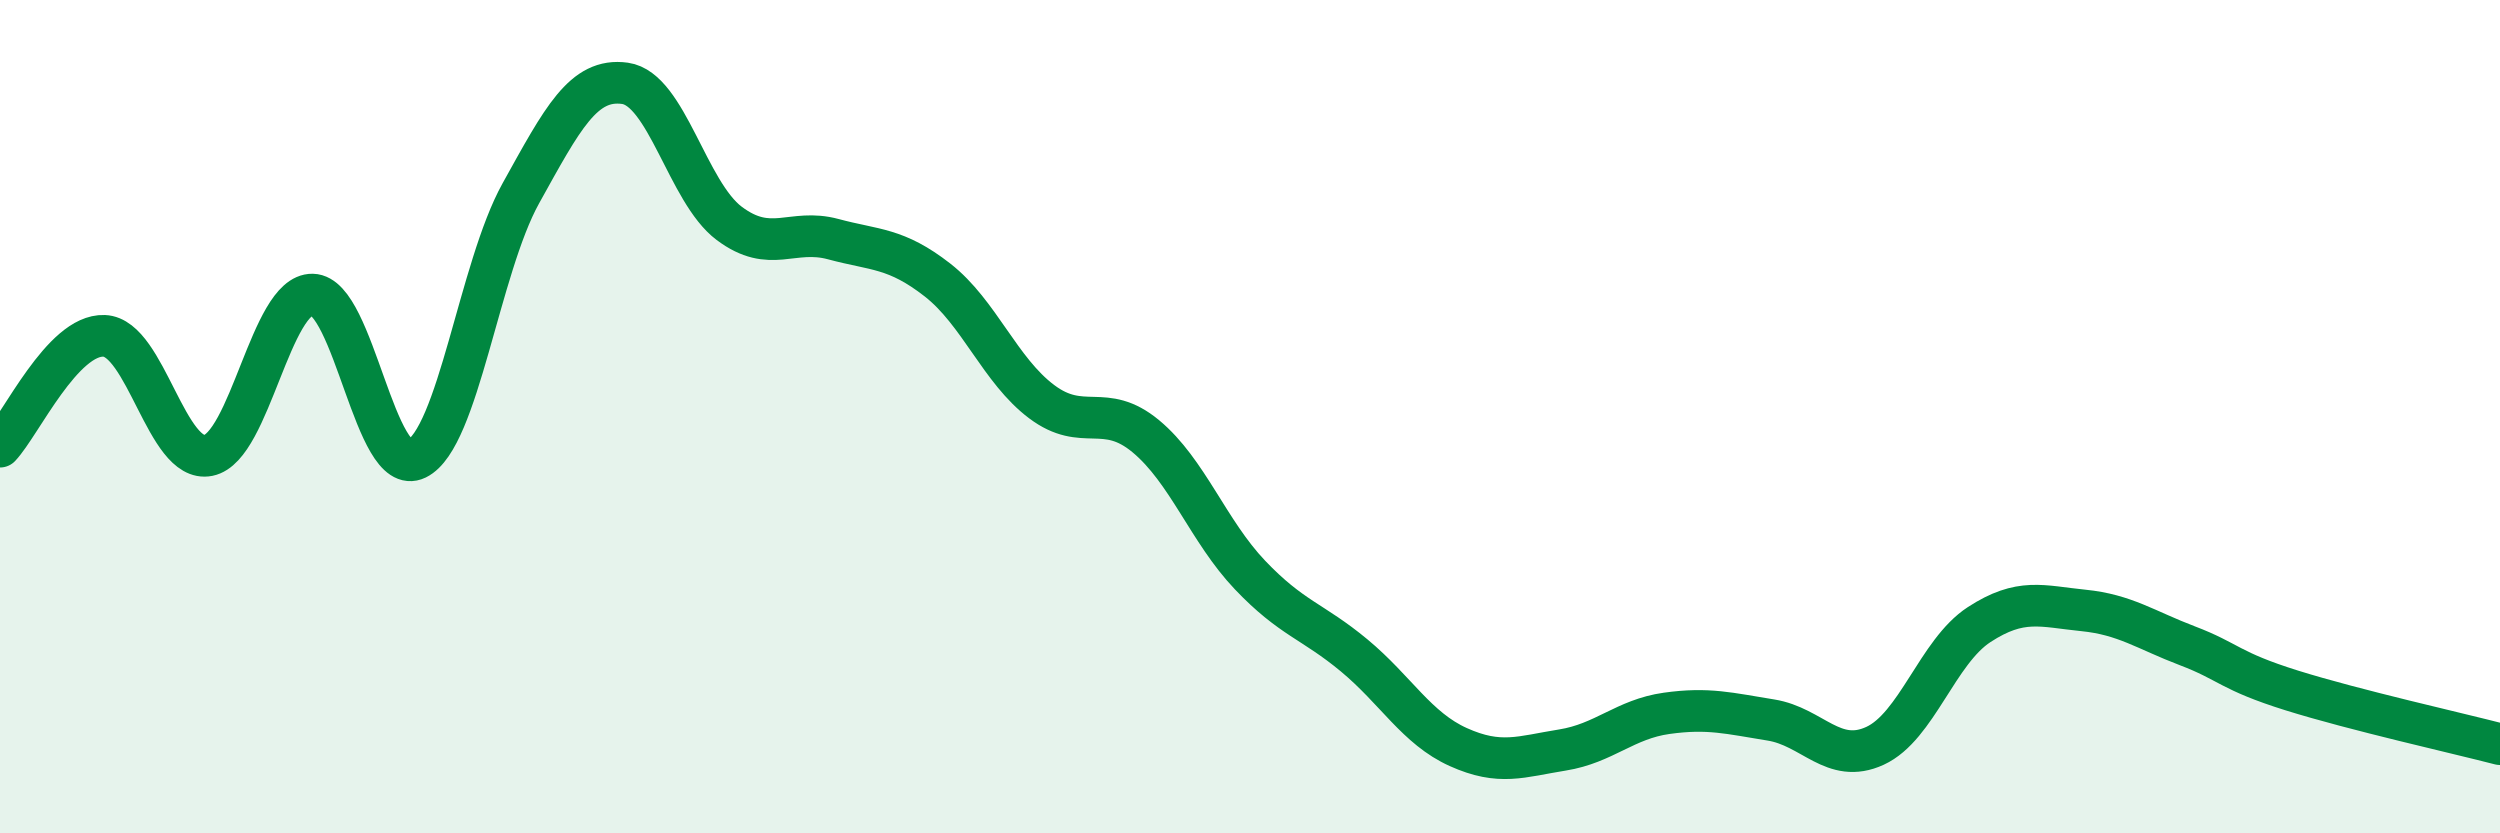 
    <svg width="60" height="20" viewBox="0 0 60 20" xmlns="http://www.w3.org/2000/svg">
      <path
        d="M 0,10.72 C 0.5,10.19 1.5,8.02 2.5,8.06 C 3.5,8.1 4,11.13 5,10.93 C 6,10.73 6.5,7.05 7.5,7.07 C 8.5,7.09 9,11.5 10,11.01 C 11,10.52 11.5,6.44 12.5,4.64 C 13.5,2.84 14,1.86 15,2 C 16,2.14 16.5,4.61 17.5,5.36 C 18.5,6.11 19,5.47 20,5.74 C 21,6.01 21.5,5.94 22.5,6.72 C 23.5,7.5 24,8.89 25,9.64 C 26,10.39 26.5,9.64 27.5,10.47 C 28.5,11.3 29,12.75 30,13.8 C 31,14.85 31.5,14.9 32.5,15.73 C 33.5,16.56 34,17.48 35,17.93 C 36,18.38 36.5,18.16 37.5,18 C 38.5,17.84 39,17.26 40,17.12 C 41,16.98 41.5,17.12 42.5,17.28 C 43.5,17.44 44,18.36 45,17.9 C 46,17.44 46.5,15.64 47.5,14.99 C 48.5,14.34 49,14.55 50,14.65 C 51,14.75 51.5,15.12 52.5,15.5 C 53.5,15.88 53.5,16.1 55,16.57 C 56.5,17.04 59,17.6 60,17.86L60 20L0 20Z"
        fill="#008740"
        opacity="0.1"
        stroke-linecap="round"
        stroke-linejoin="round"
      />
      <path
        d="M 0,10.72 C 0.5,10.19 1.5,8.02 2.5,8.06 C 3.5,8.1 4,11.13 5,10.93 C 6,10.73 6.5,7.05 7.5,7.07 C 8.5,7.09 9,11.5 10,11.01 C 11,10.52 11.5,6.44 12.5,4.64 C 13.5,2.84 14,1.86 15,2 C 16,2.14 16.5,4.61 17.5,5.36 C 18.5,6.11 19,5.47 20,5.74 C 21,6.01 21.5,5.94 22.5,6.72 C 23.5,7.5 24,8.89 25,9.64 C 26,10.39 26.5,9.64 27.5,10.47 C 28.5,11.3 29,12.75 30,13.8 C 31,14.85 31.5,14.9 32.5,15.73 C 33.5,16.56 34,17.48 35,17.93 C 36,18.38 36.5,18.16 37.5,18 C 38.5,17.84 39,17.26 40,17.12 C 41,16.98 41.5,17.12 42.5,17.28 C 43.5,17.44 44,18.36 45,17.9 C 46,17.44 46.5,15.64 47.5,14.99 C 48.5,14.34 49,14.55 50,14.65 C 51,14.75 51.5,15.12 52.5,15.5 C 53.5,15.88 53.5,16.1 55,16.57 C 56.5,17.04 59,17.6 60,17.86"
        stroke="#008740"
        stroke-width="1"
        fill="none"
        stroke-linecap="round"
        stroke-linejoin="round"
      />
    </svg>
  